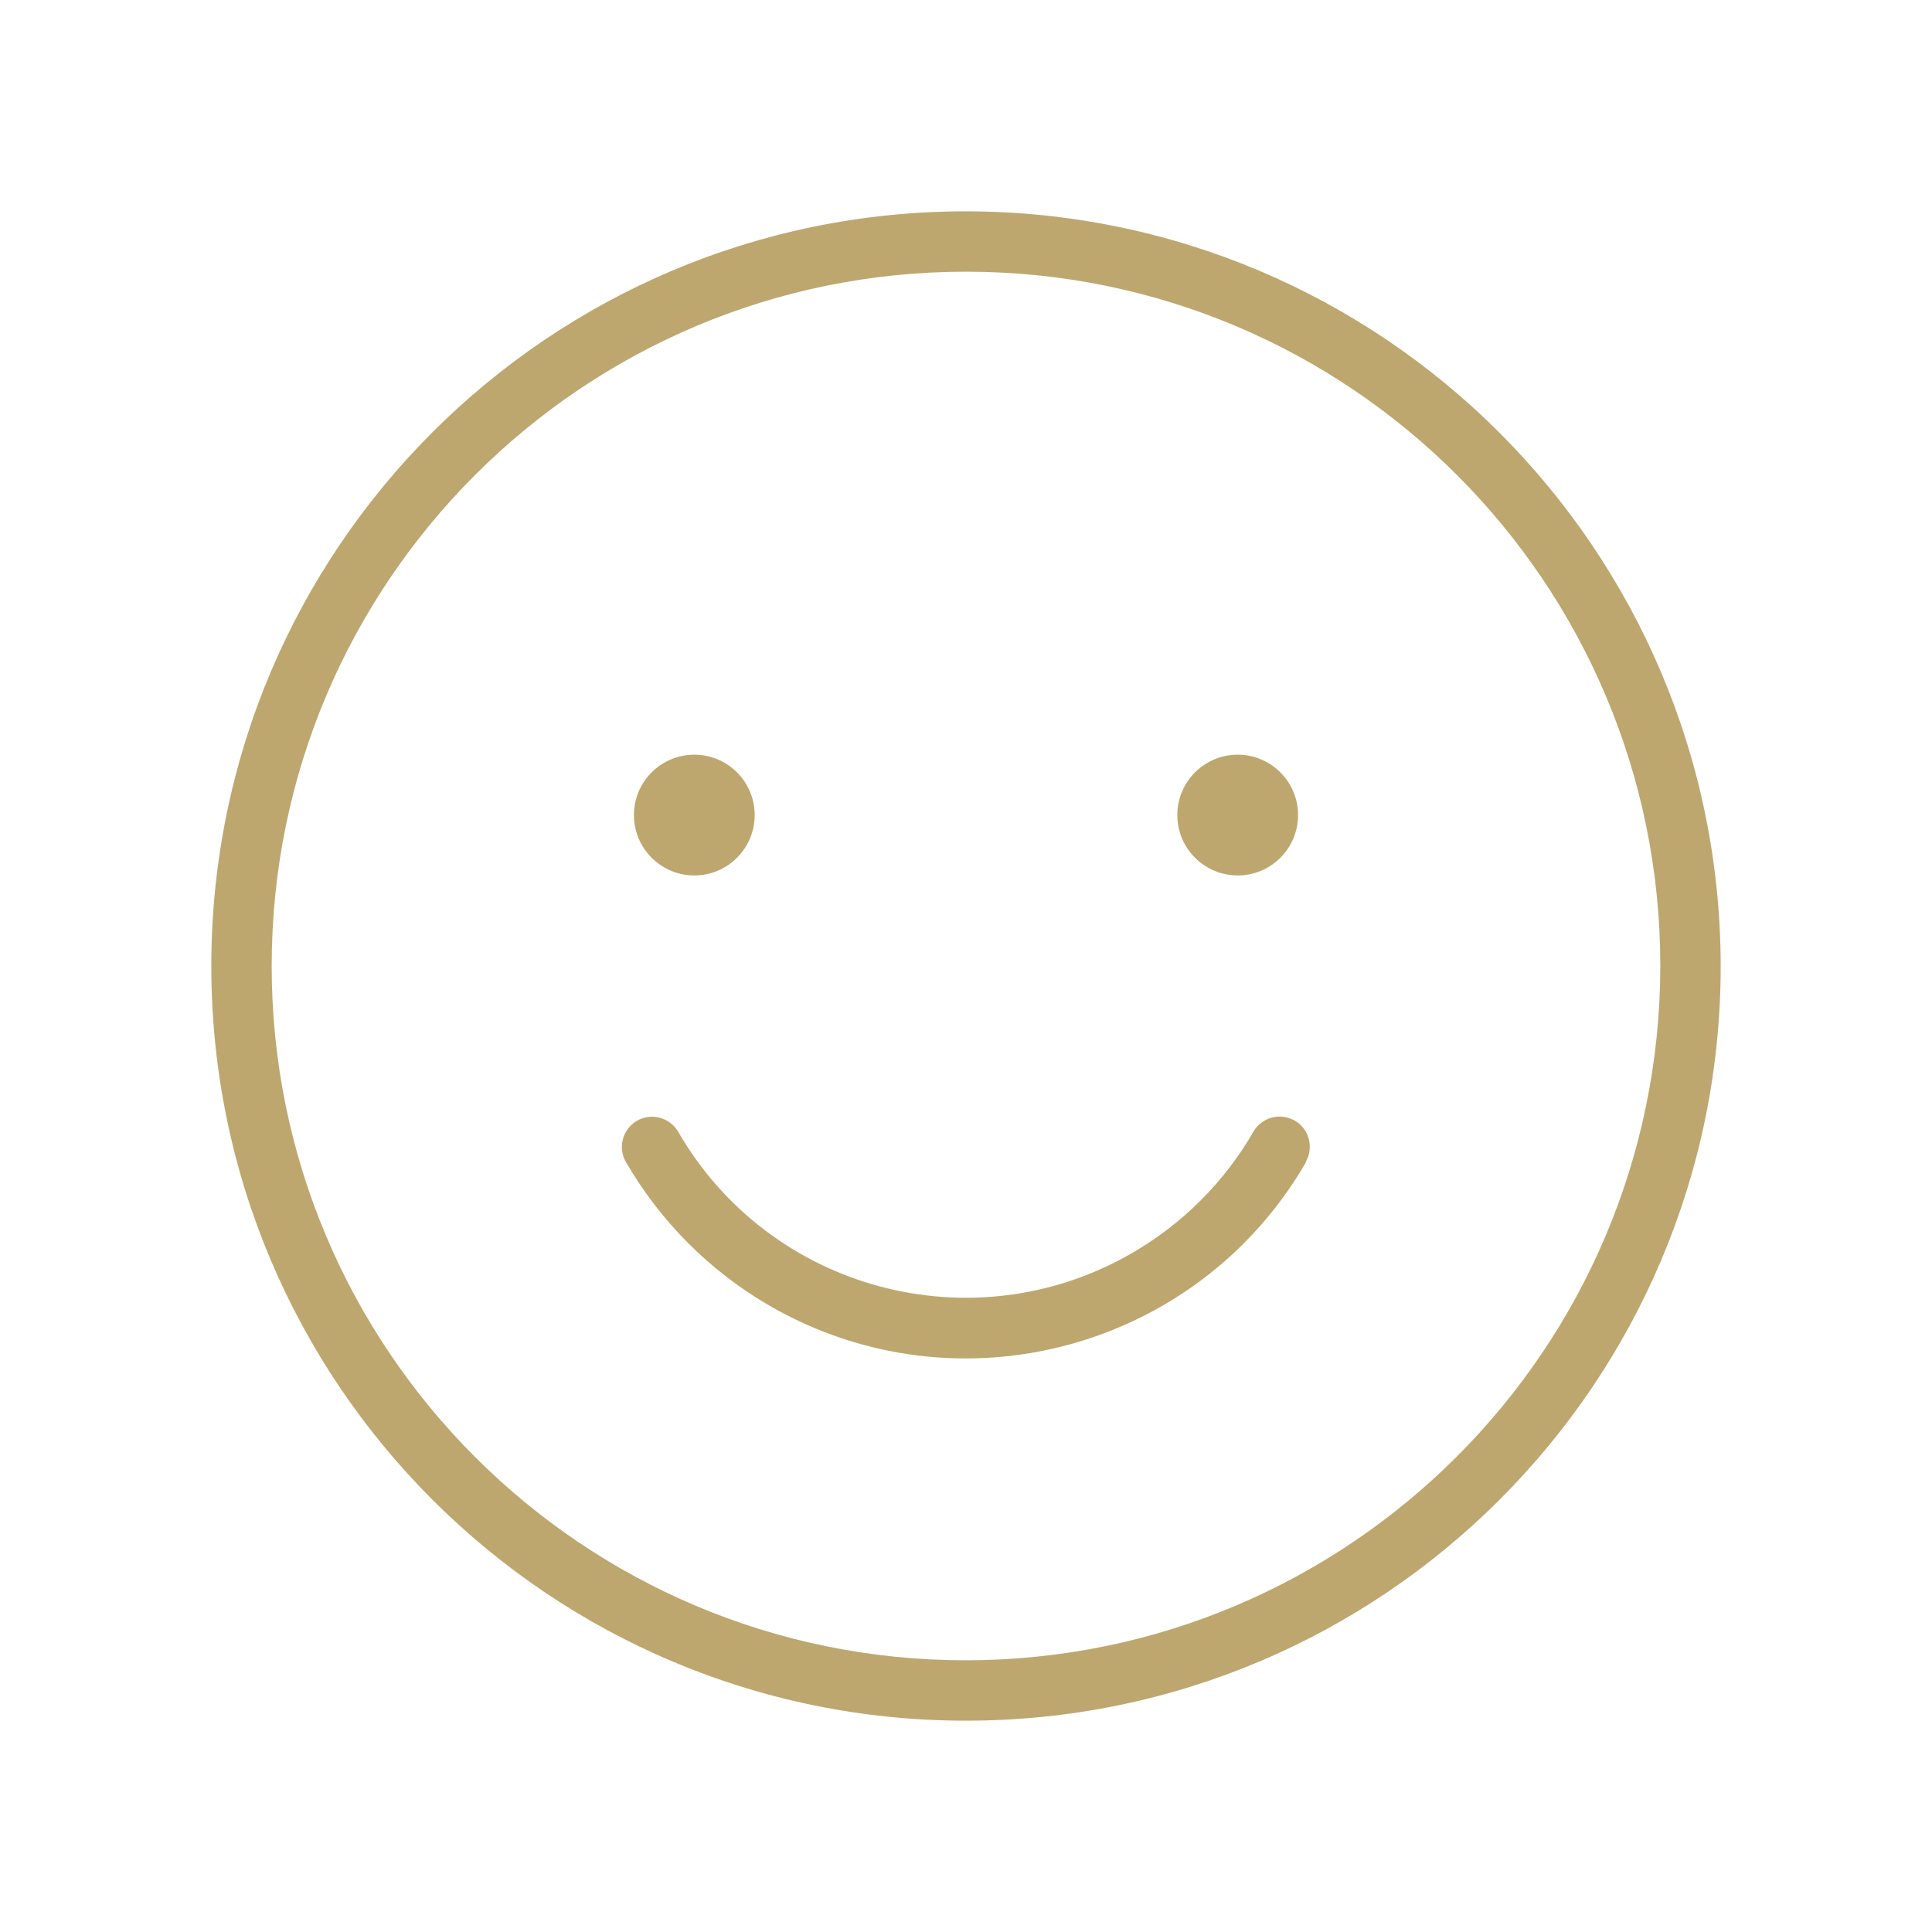 <?xml version="1.0" encoding="UTF-8"?>
<svg id="Flat" xmlns="http://www.w3.org/2000/svg" version="1.1" viewBox="0 0 800 800">
  <defs>
    <style>
      .cls-1 {
        fill: #bea76f;
        stroke-width: 0px;
      }
    </style>
  </defs>
  <path class="cls-1" d="M400,87.5c-172.6,0-312.5,139.9-312.5,312.5s139.9,312.5,312.5,312.5,312.5-139.9,312.5-312.5c-.2-172.5-140-312.3-312.5-312.5ZM400,687.5c-158.8,0-287.5-128.7-287.5-287.5S241.2,112.5,400,112.5s287.5,128.7,287.5,287.5c-.2,158.7-128.8,287.3-287.5,287.5ZM262.5,337.5c0-13.8,11.2-25,25-25s25,11.2,25,25-11.2,25-25,25c-13.8,0-25-11.2-25-25h0ZM487.5,337.5c0-13.8,11.2-25,25-25s25,11.2,25,25-11.2,25-25,25c-13.8,0-25-11.2-25-25h0ZM540.8,481.2c-44.9,77.7-144.3,104.4-222.1,59.5-24.7-14.3-45.2-34.8-59.5-59.5-3.5-6-1.4-13.6,4.5-17.1,6-3.5,13.6-1.4,17.1,4.5,0,0,0,0,0,0,38,65.8,122.1,88.3,187.9,50.3,20.9-12.1,38.3-29.4,50.3-50.3,3.5-6,11.1-8,17.1-4.6s8,11.1,4.6,17.1Z"/>
</svg>